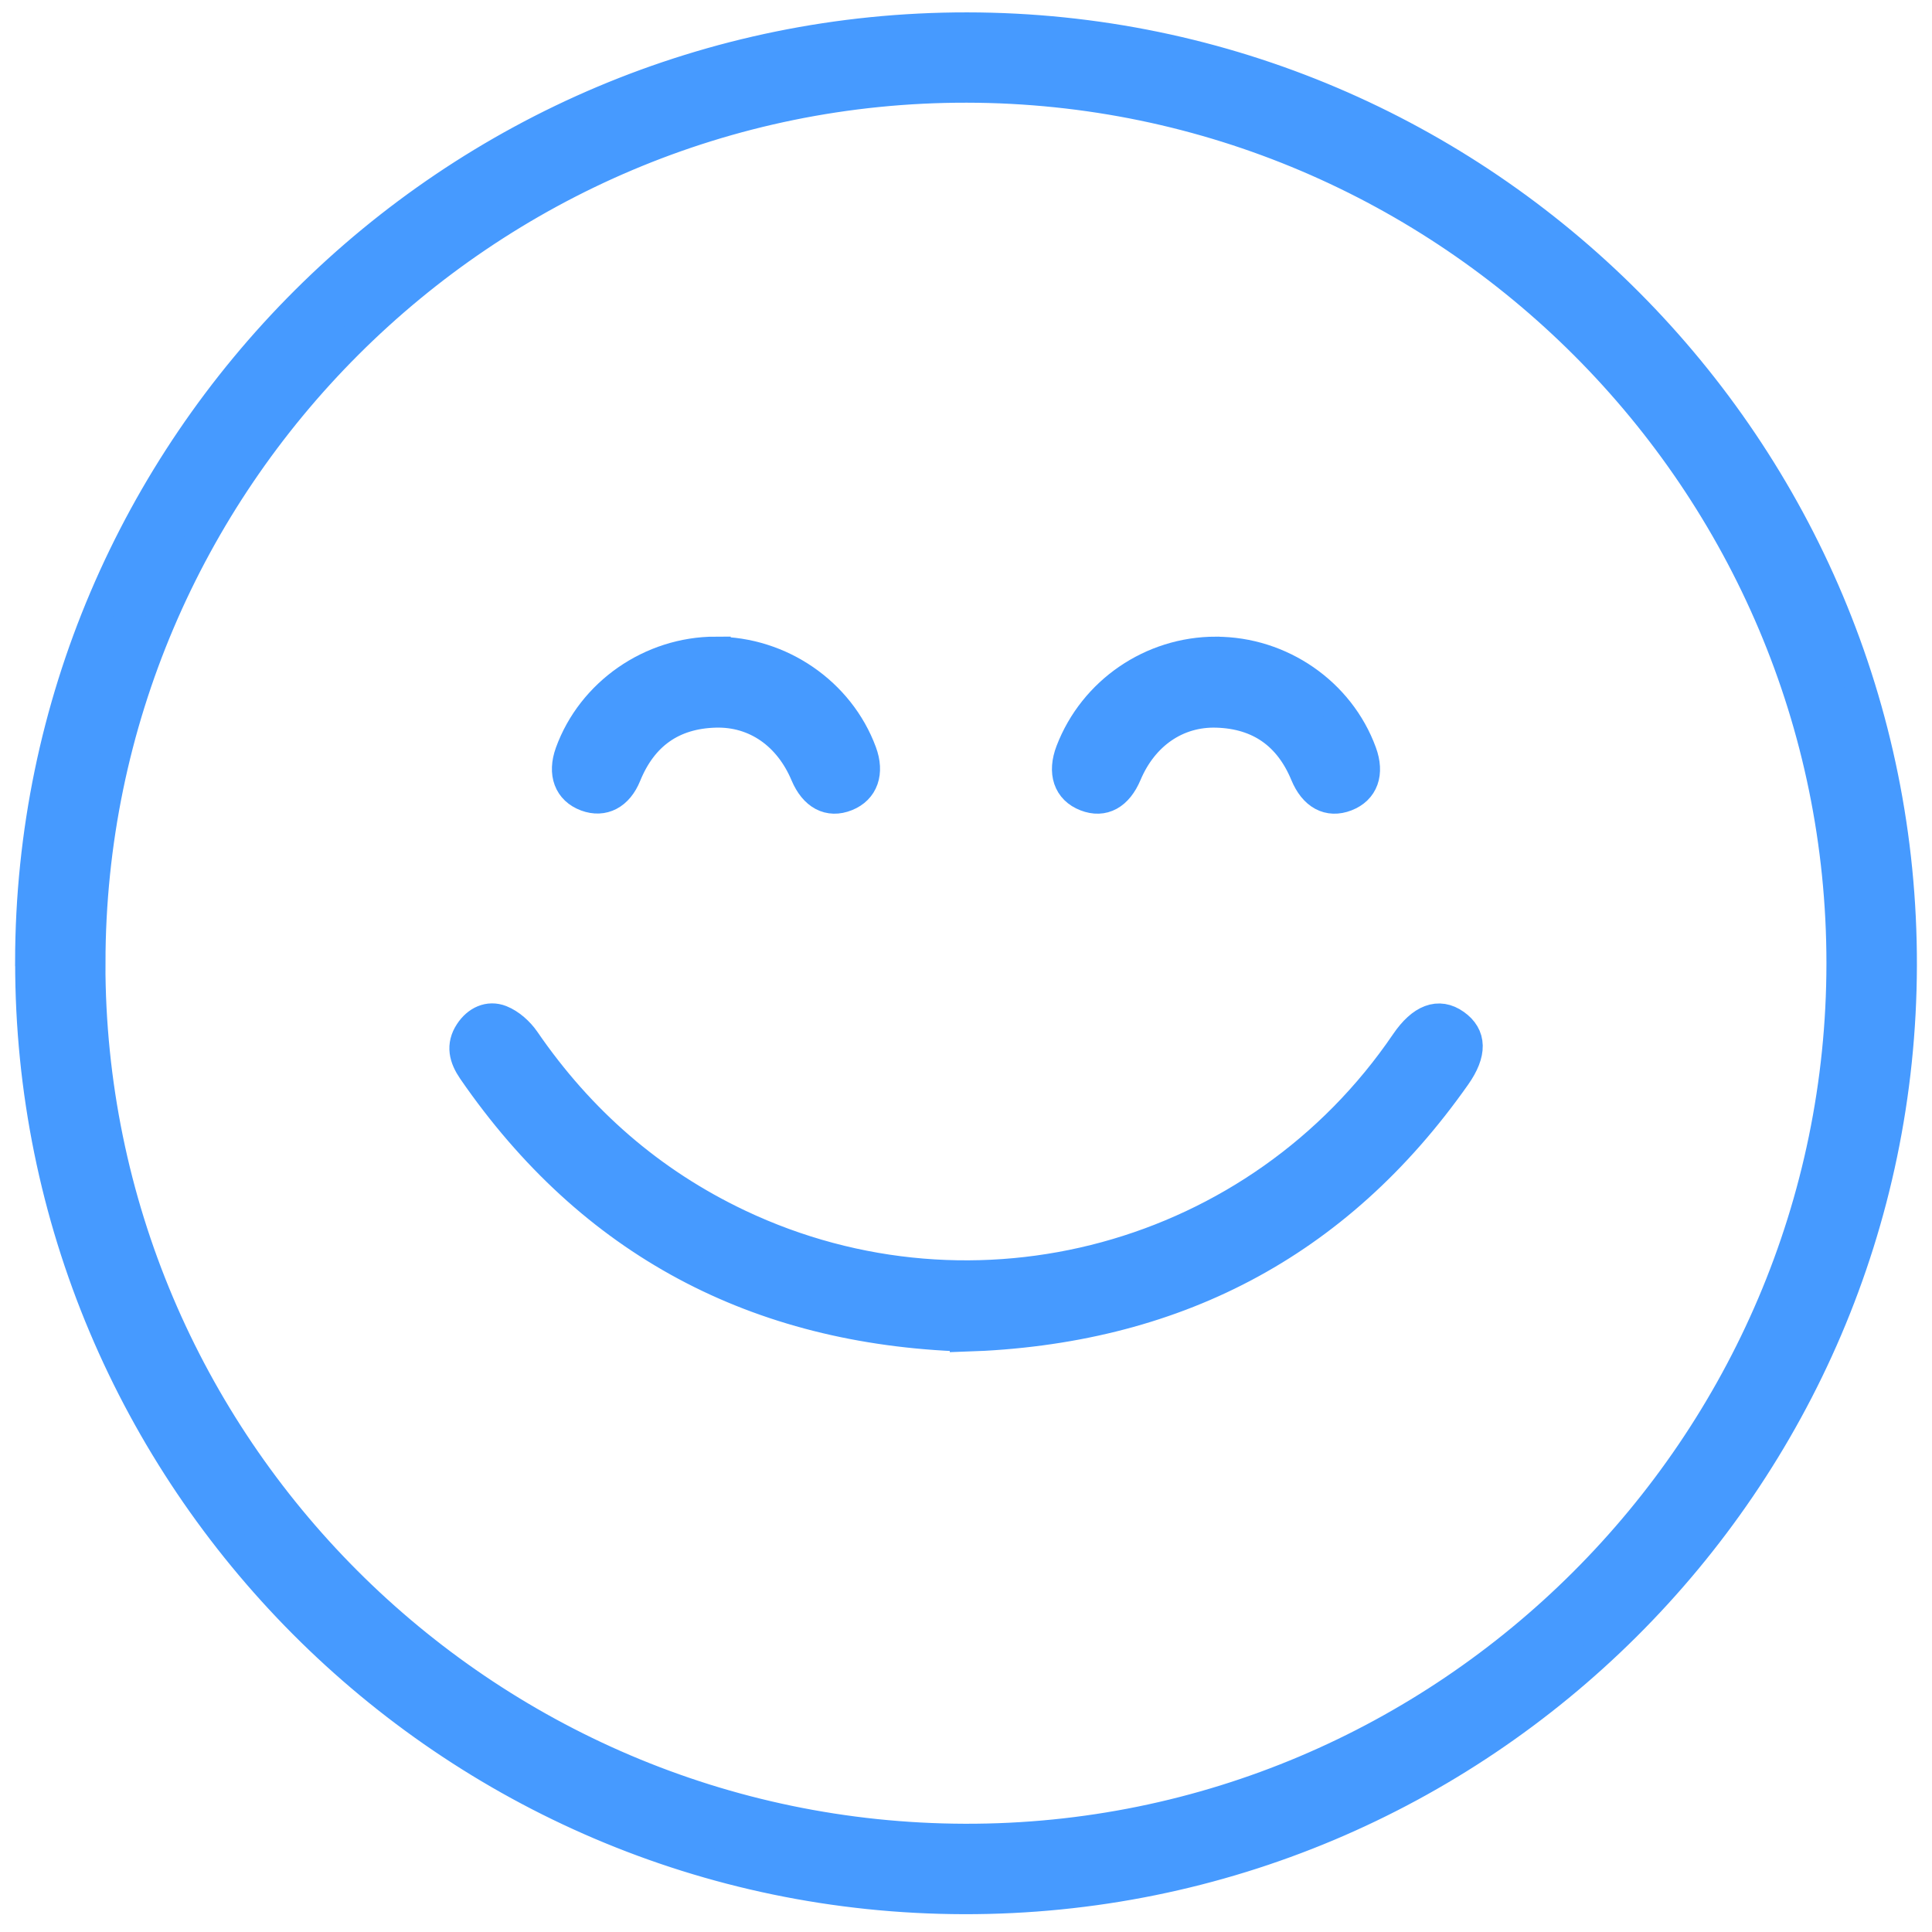 <svg xmlns="http://www.w3.org/2000/svg" fill="none" viewBox="0 0 64 64" height="64" width="64">
<path stroke-miterlimit="10" stroke="#469AFF" fill="#469AFF" d="M1 31.854C1.023 14.774 14.945 0.894 32.04 0.91C49.141 0.926 63.04 14.879 63 31.989C62.96 49.067 49.017 62.943 31.932 62.91C14.85 62.875 0.979 48.948 1.002 31.857L1 31.854ZM2.992 31.903C2.985 47.866 15.974 60.872 31.965 60.914C47.926 60.956 60.999 47.899 61.003 31.913C61.008 15.95 48.005 2.93 32.03 2.902C16.056 2.874 2.999 15.912 2.994 31.903H2.992Z"></path>
<path stroke-miterlimit="10" stroke="#469AFF" fill="#469AFF" d="M31.963 44.274C25.085 44.041 19.601 41.181 15.657 35.453C15.375 35.042 15.268 34.634 15.557 34.196C15.804 33.82 16.191 33.638 16.59 33.794C16.898 33.916 17.196 34.184 17.388 34.462C19.212 37.121 21.556 39.171 24.471 40.554C32.313 44.269 41.684 41.715 46.561 34.539C47.096 33.755 47.66 33.543 48.201 33.928C48.742 34.31 48.763 34.877 48.227 35.639C44.278 41.256 38.834 44.057 31.963 44.276V44.274Z"></path>
<path stroke-miterlimit="10" stroke="#469AFF" fill="#469AFF" d="M40.279 21.592C42.425 21.59 44.38 22.94 45.107 24.93C45.359 25.615 45.166 26.154 44.59 26.378C44.016 26.6 43.524 26.336 43.239 25.648C42.698 24.342 41.716 23.649 40.31 23.605C38.98 23.563 37.87 24.342 37.322 25.641C37.028 26.336 36.547 26.6 35.974 26.378C35.386 26.152 35.197 25.592 35.468 24.885C36.228 22.907 38.145 21.592 40.275 21.59L40.279 21.592Z"></path>
<path stroke-miterlimit="10" stroke="#469AFF" fill="#469AFF" d="M23.706 21.591C25.849 21.589 27.813 22.94 28.545 24.92C28.795 25.594 28.601 26.147 28.037 26.373C27.465 26.604 26.971 26.34 26.682 25.657C26.131 24.348 25.035 23.569 23.703 23.604C22.273 23.642 21.285 24.348 20.743 25.68C20.48 26.328 19.981 26.587 19.423 26.38C18.843 26.165 18.64 25.622 18.884 24.941C19.603 22.954 21.562 21.591 23.706 21.589V21.591Z"></path>
</svg>
